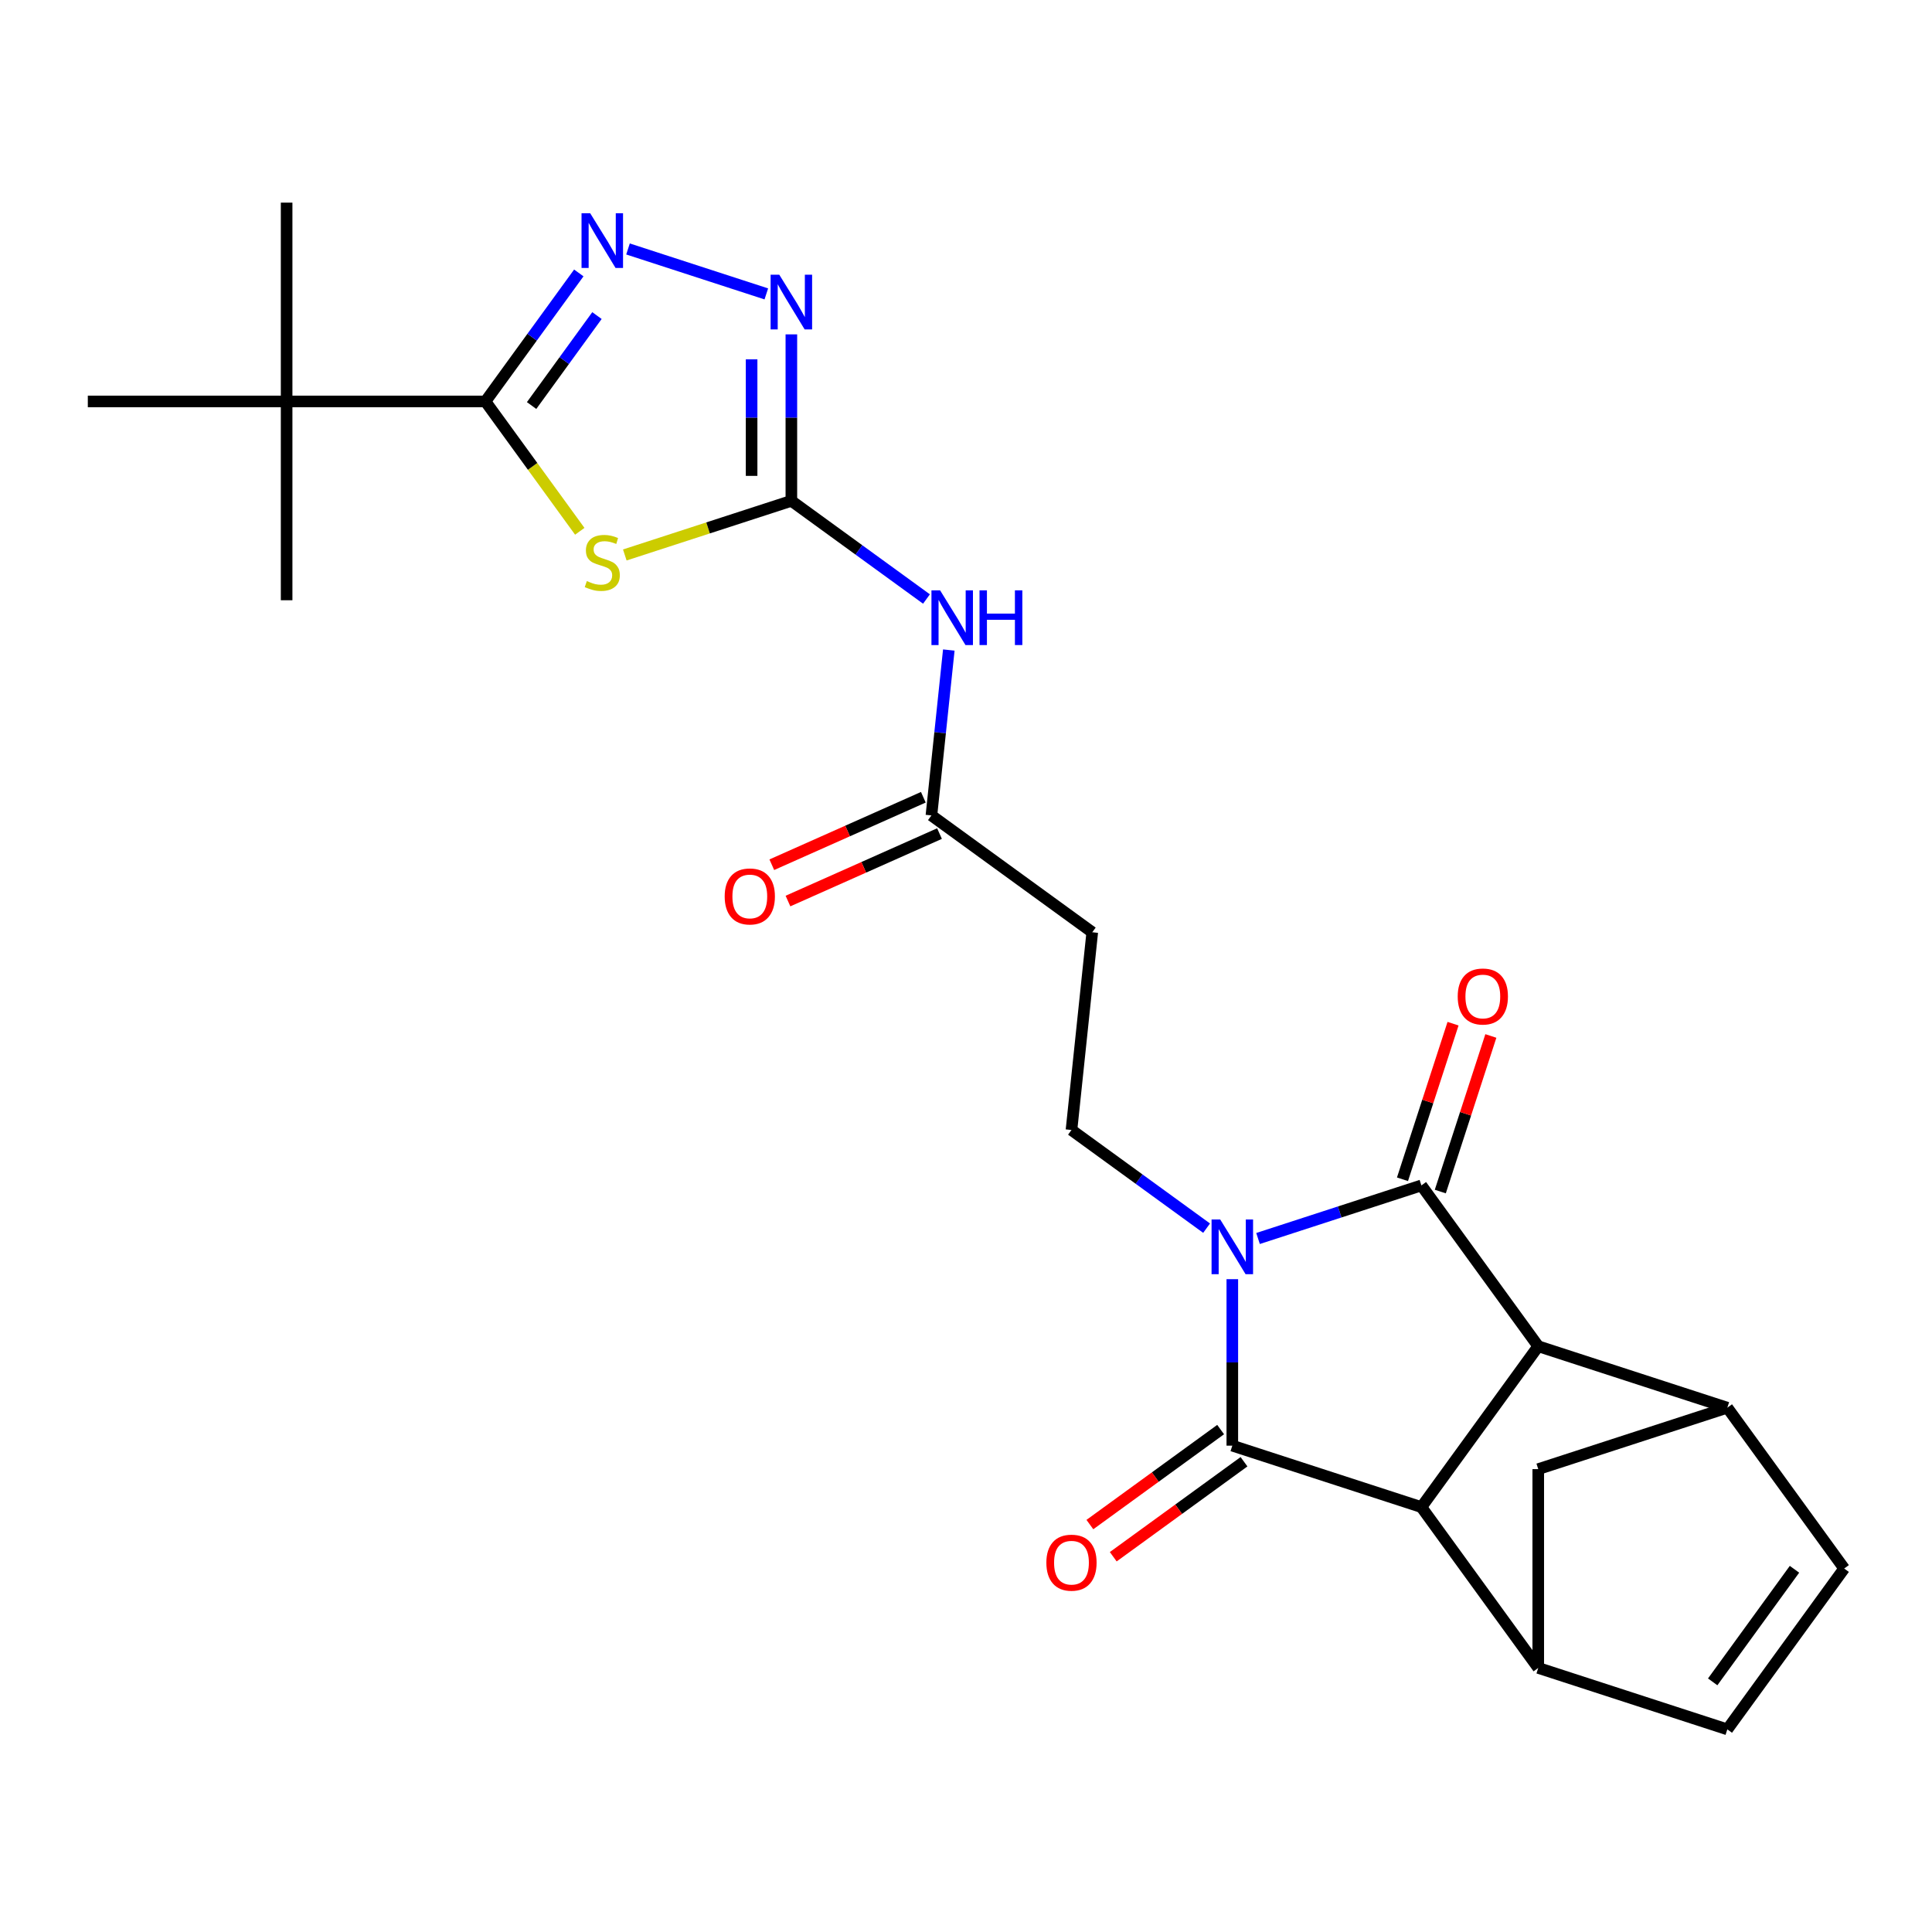 <?xml version='1.0' encoding='iso-8859-1'?>
<svg version='1.1' baseProfile='full'
              xmlns='http://www.w3.org/2000/svg'
                      xmlns:rdkit='http://www.rdkit.org/xml'
                      xmlns:xlink='http://www.w3.org/1999/xlink'
                  xml:space='preserve'
width='1000px' height='1000px' viewBox='0 0 1000 1000'>
<!-- END OF HEADER -->
<rect style='opacity:1.0;fill:#FFFFFF;stroke:none' width='1000' height='1000' x='0' y='0'> </rect>
<path class='bond-0' d='M 651.158,641.042 L 693.434,627.305' style='fill:none;fill-rule:evenodd;stroke:#0000FF;stroke-width:6px;stroke-linecap:butt;stroke-linejoin:miter;stroke-opacity:1' />
<path class='bond-0' d='M 693.434,627.305 L 735.711,613.569' style='fill:none;fill-rule:evenodd;stroke:#000000;stroke-width:6px;stroke-linecap:butt;stroke-linejoin:miter;stroke-opacity:1' />
<path class='bond-1' d='M 637.845,662.1 L 637.845,705.185' style='fill:none;fill-rule:evenodd;stroke:#0000FF;stroke-width:6px;stroke-linecap:butt;stroke-linejoin:miter;stroke-opacity:1' />
<path class='bond-1' d='M 637.845,705.185 L 637.845,748.269' style='fill:none;fill-rule:evenodd;stroke:#000000;stroke-width:6px;stroke-linecap:butt;stroke-linejoin:miter;stroke-opacity:1' />
<path class='bond-12' d='M 624.533,635.695 L 589.564,610.289' style='fill:none;fill-rule:evenodd;stroke:#0000FF;stroke-width:6px;stroke-linecap:butt;stroke-linejoin:miter;stroke-opacity:1' />
<path class='bond-12' d='M 589.564,610.289 L 554.596,584.883' style='fill:none;fill-rule:evenodd;stroke:#000000;stroke-width:6px;stroke-linecap:butt;stroke-linejoin:miter;stroke-opacity:1' />
<path class='bond-2' d='M 735.711,613.569 L 796.195,696.818' style='fill:none;fill-rule:evenodd;stroke:#000000;stroke-width:6px;stroke-linecap:butt;stroke-linejoin:miter;stroke-opacity:1' />
<path class='bond-20' d='M 745.498,616.749 L 758.581,576.482' style='fill:none;fill-rule:evenodd;stroke:#000000;stroke-width:6px;stroke-linecap:butt;stroke-linejoin:miter;stroke-opacity:1' />
<path class='bond-20' d='M 758.581,576.482 L 771.664,536.215' style='fill:none;fill-rule:evenodd;stroke:#FF0000;stroke-width:6px;stroke-linecap:butt;stroke-linejoin:miter;stroke-opacity:1' />
<path class='bond-20' d='M 725.924,610.389 L 739.008,570.122' style='fill:none;fill-rule:evenodd;stroke:#000000;stroke-width:6px;stroke-linecap:butt;stroke-linejoin:miter;stroke-opacity:1' />
<path class='bond-20' d='M 739.008,570.122 L 752.091,529.856' style='fill:none;fill-rule:evenodd;stroke:#FF0000;stroke-width:6px;stroke-linecap:butt;stroke-linejoin:miter;stroke-opacity:1' />
<path class='bond-3' d='M 637.845,748.269 L 735.711,780.068' style='fill:none;fill-rule:evenodd;stroke:#000000;stroke-width:6px;stroke-linecap:butt;stroke-linejoin:miter;stroke-opacity:1' />
<path class='bond-19' d='M 631.797,739.944 L 597.958,764.529' style='fill:none;fill-rule:evenodd;stroke:#000000;stroke-width:6px;stroke-linecap:butt;stroke-linejoin:miter;stroke-opacity:1' />
<path class='bond-19' d='M 597.958,764.529 L 564.12,789.115' style='fill:none;fill-rule:evenodd;stroke:#FF0000;stroke-width:6px;stroke-linecap:butt;stroke-linejoin:miter;stroke-opacity:1' />
<path class='bond-19' d='M 643.894,756.594 L 610.055,781.179' style='fill:none;fill-rule:evenodd;stroke:#000000;stroke-width:6px;stroke-linecap:butt;stroke-linejoin:miter;stroke-opacity:1' />
<path class='bond-19' d='M 610.055,781.179 L 576.217,805.765' style='fill:none;fill-rule:evenodd;stroke:#FF0000;stroke-width:6px;stroke-linecap:butt;stroke-linejoin:miter;stroke-opacity:1' />
<path class='bond-10' d='M 796.195,696.818 L 894.061,728.617' style='fill:none;fill-rule:evenodd;stroke:#000000;stroke-width:6px;stroke-linecap:butt;stroke-linejoin:miter;stroke-opacity:1' />
<path class='bond-25' d='M 796.195,696.818 L 735.711,780.068' style='fill:none;fill-rule:evenodd;stroke:#000000;stroke-width:6px;stroke-linecap:butt;stroke-linejoin:miter;stroke-opacity:1' />
<path class='bond-9' d='M 735.711,780.068 L 796.195,863.317' style='fill:none;fill-rule:evenodd;stroke:#000000;stroke-width:6px;stroke-linecap:butt;stroke-linejoin:miter;stroke-opacity:1' />
<path class='bond-4' d='M 323.396,287.25 L 366.502,273.243' style='fill:none;fill-rule:evenodd;stroke:#CCCC00;stroke-width:6px;stroke-linecap:butt;stroke-linejoin:miter;stroke-opacity:1' />
<path class='bond-4' d='M 366.502,273.243 L 409.609,259.237' style='fill:none;fill-rule:evenodd;stroke:#000000;stroke-width:6px;stroke-linecap:butt;stroke-linejoin:miter;stroke-opacity:1' />
<path class='bond-6' d='M 300.091,274.997 L 275.675,241.392' style='fill:none;fill-rule:evenodd;stroke:#CCCC00;stroke-width:6px;stroke-linecap:butt;stroke-linejoin:miter;stroke-opacity:1' />
<path class='bond-6' d='M 275.675,241.392 L 251.259,207.786' style='fill:none;fill-rule:evenodd;stroke:#000000;stroke-width:6px;stroke-linecap:butt;stroke-linejoin:miter;stroke-opacity:1' />
<path class='bond-5' d='M 409.609,259.237 L 444.577,284.643' style='fill:none;fill-rule:evenodd;stroke:#000000;stroke-width:6px;stroke-linecap:butt;stroke-linejoin:miter;stroke-opacity:1' />
<path class='bond-5' d='M 444.577,284.643 L 479.546,310.049' style='fill:none;fill-rule:evenodd;stroke:#0000FF;stroke-width:6px;stroke-linecap:butt;stroke-linejoin:miter;stroke-opacity:1' />
<path class='bond-8' d='M 409.609,259.237 L 409.609,216.152' style='fill:none;fill-rule:evenodd;stroke:#000000;stroke-width:6px;stroke-linecap:butt;stroke-linejoin:miter;stroke-opacity:1' />
<path class='bond-8' d='M 409.609,216.152 L 409.609,173.068' style='fill:none;fill-rule:evenodd;stroke:#0000FF;stroke-width:6px;stroke-linecap:butt;stroke-linejoin:miter;stroke-opacity:1' />
<path class='bond-8' d='M 389.028,246.312 L 389.028,216.152' style='fill:none;fill-rule:evenodd;stroke:#000000;stroke-width:6px;stroke-linecap:butt;stroke-linejoin:miter;stroke-opacity:1' />
<path class='bond-8' d='M 389.028,216.152 L 389.028,185.993' style='fill:none;fill-rule:evenodd;stroke:#0000FF;stroke-width:6px;stroke-linecap:butt;stroke-linejoin:miter;stroke-opacity:1' />
<path class='bond-18' d='M 251.259,207.786 L 148.357,207.786' style='fill:none;fill-rule:evenodd;stroke:#000000;stroke-width:6px;stroke-linecap:butt;stroke-linejoin:miter;stroke-opacity:1' />
<path class='bond-28' d='M 251.259,207.786 L 275.423,174.528' style='fill:none;fill-rule:evenodd;stroke:#000000;stroke-width:6px;stroke-linecap:butt;stroke-linejoin:miter;stroke-opacity:1' />
<path class='bond-28' d='M 275.423,174.528 L 299.586,141.269' style='fill:none;fill-rule:evenodd;stroke:#0000FF;stroke-width:6px;stroke-linecap:butt;stroke-linejoin:miter;stroke-opacity:1' />
<path class='bond-28' d='M 275.158,209.906 L 292.072,186.625' style='fill:none;fill-rule:evenodd;stroke:#000000;stroke-width:6px;stroke-linecap:butt;stroke-linejoin:miter;stroke-opacity:1' />
<path class='bond-28' d='M 292.072,186.625 L 308.987,163.344' style='fill:none;fill-rule:evenodd;stroke:#0000FF;stroke-width:6px;stroke-linecap:butt;stroke-linejoin:miter;stroke-opacity:1' />
<path class='bond-7' d='M 325.056,128.862 L 396.646,152.123' style='fill:none;fill-rule:evenodd;stroke:#0000FF;stroke-width:6px;stroke-linecap:butt;stroke-linejoin:miter;stroke-opacity:1' />
<path class='bond-14' d='M 796.195,863.317 L 894.061,895.116' style='fill:none;fill-rule:evenodd;stroke:#000000;stroke-width:6px;stroke-linecap:butt;stroke-linejoin:miter;stroke-opacity:1' />
<path class='bond-15' d='M 796.195,863.317 L 796.195,760.415' style='fill:none;fill-rule:evenodd;stroke:#000000;stroke-width:6px;stroke-linecap:butt;stroke-linejoin:miter;stroke-opacity:1' />
<path class='bond-13' d='M 894.061,728.617 L 954.545,811.866' style='fill:none;fill-rule:evenodd;stroke:#000000;stroke-width:6px;stroke-linecap:butt;stroke-linejoin:miter;stroke-opacity:1' />
<path class='bond-26' d='M 894.061,728.617 L 796.195,760.415' style='fill:none;fill-rule:evenodd;stroke:#000000;stroke-width:6px;stroke-linecap:butt;stroke-linejoin:miter;stroke-opacity:1' />
<path class='bond-11' d='M 491.1,336.454 L 486.601,379.257' style='fill:none;fill-rule:evenodd;stroke:#0000FF;stroke-width:6px;stroke-linecap:butt;stroke-linejoin:miter;stroke-opacity:1' />
<path class='bond-11' d='M 486.601,379.257 L 482.102,422.06' style='fill:none;fill-rule:evenodd;stroke:#000000;stroke-width:6px;stroke-linecap:butt;stroke-linejoin:miter;stroke-opacity:1' />
<path class='bond-17' d='M 554.596,584.883 L 565.352,482.544' style='fill:none;fill-rule:evenodd;stroke:#000000;stroke-width:6px;stroke-linecap:butt;stroke-linejoin:miter;stroke-opacity:1' />
<path class='bond-27' d='M 954.545,811.866 L 894.061,895.116' style='fill:none;fill-rule:evenodd;stroke:#000000;stroke-width:6px;stroke-linecap:butt;stroke-linejoin:miter;stroke-opacity:1' />
<path class='bond-27' d='M 928.823,812.257 L 886.484,870.532' style='fill:none;fill-rule:evenodd;stroke:#000000;stroke-width:6px;stroke-linecap:butt;stroke-linejoin:miter;stroke-opacity:1' />
<path class='bond-16' d='M 482.102,422.06 L 565.352,482.544' style='fill:none;fill-rule:evenodd;stroke:#000000;stroke-width:6px;stroke-linecap:butt;stroke-linejoin:miter;stroke-opacity:1' />
<path class='bond-21' d='M 477.917,412.659 L 438.7,430.12' style='fill:none;fill-rule:evenodd;stroke:#000000;stroke-width:6px;stroke-linecap:butt;stroke-linejoin:miter;stroke-opacity:1' />
<path class='bond-21' d='M 438.7,430.12 L 399.484,447.58' style='fill:none;fill-rule:evenodd;stroke:#FF0000;stroke-width:6px;stroke-linecap:butt;stroke-linejoin:miter;stroke-opacity:1' />
<path class='bond-21' d='M 486.288,431.461 L 447.071,448.921' style='fill:none;fill-rule:evenodd;stroke:#000000;stroke-width:6px;stroke-linecap:butt;stroke-linejoin:miter;stroke-opacity:1' />
<path class='bond-21' d='M 447.071,448.921 L 407.854,466.381' style='fill:none;fill-rule:evenodd;stroke:#FF0000;stroke-width:6px;stroke-linecap:butt;stroke-linejoin:miter;stroke-opacity:1' />
<path class='bond-22' d='M 148.357,207.786 L 148.357,104.884' style='fill:none;fill-rule:evenodd;stroke:#000000;stroke-width:6px;stroke-linecap:butt;stroke-linejoin:miter;stroke-opacity:1' />
<path class='bond-23' d='M 148.357,207.786 L 148.357,310.688' style='fill:none;fill-rule:evenodd;stroke:#000000;stroke-width:6px;stroke-linecap:butt;stroke-linejoin:miter;stroke-opacity:1' />
<path class='bond-24' d='M 148.357,207.786 L 45.455,207.786' style='fill:none;fill-rule:evenodd;stroke:#000000;stroke-width:6px;stroke-linecap:butt;stroke-linejoin:miter;stroke-opacity:1' />
<path  class='atom-0' d='M 631.585 631.207
L 640.865 646.207
Q 641.785 647.687, 643.265 650.367
Q 644.745 653.047, 644.825 653.207
L 644.825 631.207
L 648.585 631.207
L 648.585 659.527
L 644.705 659.527
L 634.745 643.127
Q 633.585 641.207, 632.345 639.007
Q 631.145 636.807, 630.785 636.127
L 630.785 659.527
L 627.105 659.527
L 627.105 631.207
L 631.585 631.207
' fill='#0000FF'/>
<path  class='atom-5' d='M 303.743 300.756
Q 304.063 300.876, 305.383 301.436
Q 306.703 301.996, 308.143 302.356
Q 309.623 302.676, 311.063 302.676
Q 313.743 302.676, 315.303 301.396
Q 316.863 300.076, 316.863 297.796
Q 316.863 296.236, 316.063 295.276
Q 315.303 294.316, 314.103 293.796
Q 312.903 293.276, 310.903 292.676
Q 308.383 291.916, 306.863 291.196
Q 305.383 290.476, 304.303 288.956
Q 303.263 287.436, 303.263 284.876
Q 303.263 281.316, 305.663 279.116
Q 308.103 276.916, 312.903 276.916
Q 316.183 276.916, 319.903 278.476
L 318.983 281.556
Q 315.583 280.156, 313.023 280.156
Q 310.263 280.156, 308.743 281.316
Q 307.223 282.436, 307.263 284.396
Q 307.263 285.916, 308.023 286.836
Q 308.823 287.756, 309.943 288.276
Q 311.103 288.796, 313.023 289.396
Q 315.583 290.196, 317.103 290.996
Q 318.623 291.796, 319.703 293.436
Q 320.823 295.036, 320.823 297.796
Q 320.823 301.716, 318.183 303.836
Q 315.583 305.916, 311.223 305.916
Q 308.703 305.916, 306.783 305.356
Q 304.903 304.836, 302.663 303.916
L 303.743 300.756
' fill='#CCCC00'/>
<path  class='atom-8' d='M 305.483 110.377
L 314.763 125.377
Q 315.683 126.857, 317.163 129.537
Q 318.643 132.217, 318.723 132.377
L 318.723 110.377
L 322.483 110.377
L 322.483 138.697
L 318.603 138.697
L 308.643 122.297
Q 307.483 120.377, 306.243 118.177
Q 305.043 115.977, 304.683 115.297
L 304.683 138.697
L 301.003 138.697
L 301.003 110.377
L 305.483 110.377
' fill='#0000FF'/>
<path  class='atom-9' d='M 403.349 142.175
L 412.629 157.175
Q 413.549 158.655, 415.029 161.335
Q 416.509 164.015, 416.589 164.175
L 416.589 142.175
L 420.349 142.175
L 420.349 170.495
L 416.469 170.495
L 406.509 154.095
Q 405.349 152.175, 404.109 149.975
Q 402.909 147.775, 402.549 147.095
L 402.549 170.495
L 398.869 170.495
L 398.869 142.175
L 403.349 142.175
' fill='#0000FF'/>
<path  class='atom-12' d='M 486.598 305.562
L 495.878 320.562
Q 496.798 322.042, 498.278 324.722
Q 499.758 327.402, 499.838 327.562
L 499.838 305.562
L 503.598 305.562
L 503.598 333.882
L 499.718 333.882
L 489.758 317.482
Q 488.598 315.562, 487.358 313.362
Q 486.158 311.162, 485.798 310.482
L 485.798 333.882
L 482.118 333.882
L 482.118 305.562
L 486.598 305.562
' fill='#0000FF'/>
<path  class='atom-12' d='M 506.998 305.562
L 510.838 305.562
L 510.838 317.602
L 525.318 317.602
L 525.318 305.562
L 529.158 305.562
L 529.158 333.882
L 525.318 333.882
L 525.318 320.802
L 510.838 320.802
L 510.838 333.882
L 506.998 333.882
L 506.998 305.562
' fill='#0000FF'/>
<path  class='atom-20' d='M 541.596 808.834
Q 541.596 802.034, 544.956 798.234
Q 548.316 794.434, 554.596 794.434
Q 560.876 794.434, 564.236 798.234
Q 567.596 802.034, 567.596 808.834
Q 567.596 815.714, 564.196 819.634
Q 560.796 823.514, 554.596 823.514
Q 548.356 823.514, 544.956 819.634
Q 541.596 815.754, 541.596 808.834
M 554.596 820.314
Q 558.916 820.314, 561.236 817.434
Q 563.596 814.514, 563.596 808.834
Q 563.596 803.274, 561.236 800.474
Q 558.916 797.634, 554.596 797.634
Q 550.276 797.634, 547.916 800.434
Q 545.596 803.234, 545.596 808.834
Q 545.596 814.554, 547.916 817.434
Q 550.276 820.314, 554.596 820.314
' fill='#FF0000'/>
<path  class='atom-21' d='M 754.51 515.783
Q 754.51 508.983, 757.87 505.183
Q 761.23 501.383, 767.51 501.383
Q 773.79 501.383, 777.15 505.183
Q 780.51 508.983, 780.51 515.783
Q 780.51 522.663, 777.11 526.583
Q 773.71 530.463, 767.51 530.463
Q 761.27 530.463, 757.87 526.583
Q 754.51 522.703, 754.51 515.783
M 767.51 527.263
Q 771.83 527.263, 774.15 524.383
Q 776.51 521.463, 776.51 515.783
Q 776.51 510.223, 774.15 507.423
Q 771.83 504.583, 767.51 504.583
Q 763.19 504.583, 760.83 507.383
Q 758.51 510.183, 758.51 515.783
Q 758.51 521.503, 760.83 524.383
Q 763.19 527.263, 767.51 527.263
' fill='#FF0000'/>
<path  class='atom-22' d='M 375.097 463.994
Q 375.097 457.194, 378.457 453.394
Q 381.817 449.594, 388.097 449.594
Q 394.377 449.594, 397.737 453.394
Q 401.097 457.194, 401.097 463.994
Q 401.097 470.874, 397.697 474.794
Q 394.297 478.674, 388.097 478.674
Q 381.857 478.674, 378.457 474.794
Q 375.097 470.914, 375.097 463.994
M 388.097 475.474
Q 392.417 475.474, 394.737 472.594
Q 397.097 469.674, 397.097 463.994
Q 397.097 458.434, 394.737 455.634
Q 392.417 452.794, 388.097 452.794
Q 383.777 452.794, 381.417 455.594
Q 379.097 458.394, 379.097 463.994
Q 379.097 469.714, 381.417 472.594
Q 383.777 475.474, 388.097 475.474
' fill='#FF0000'/>
</svg>
